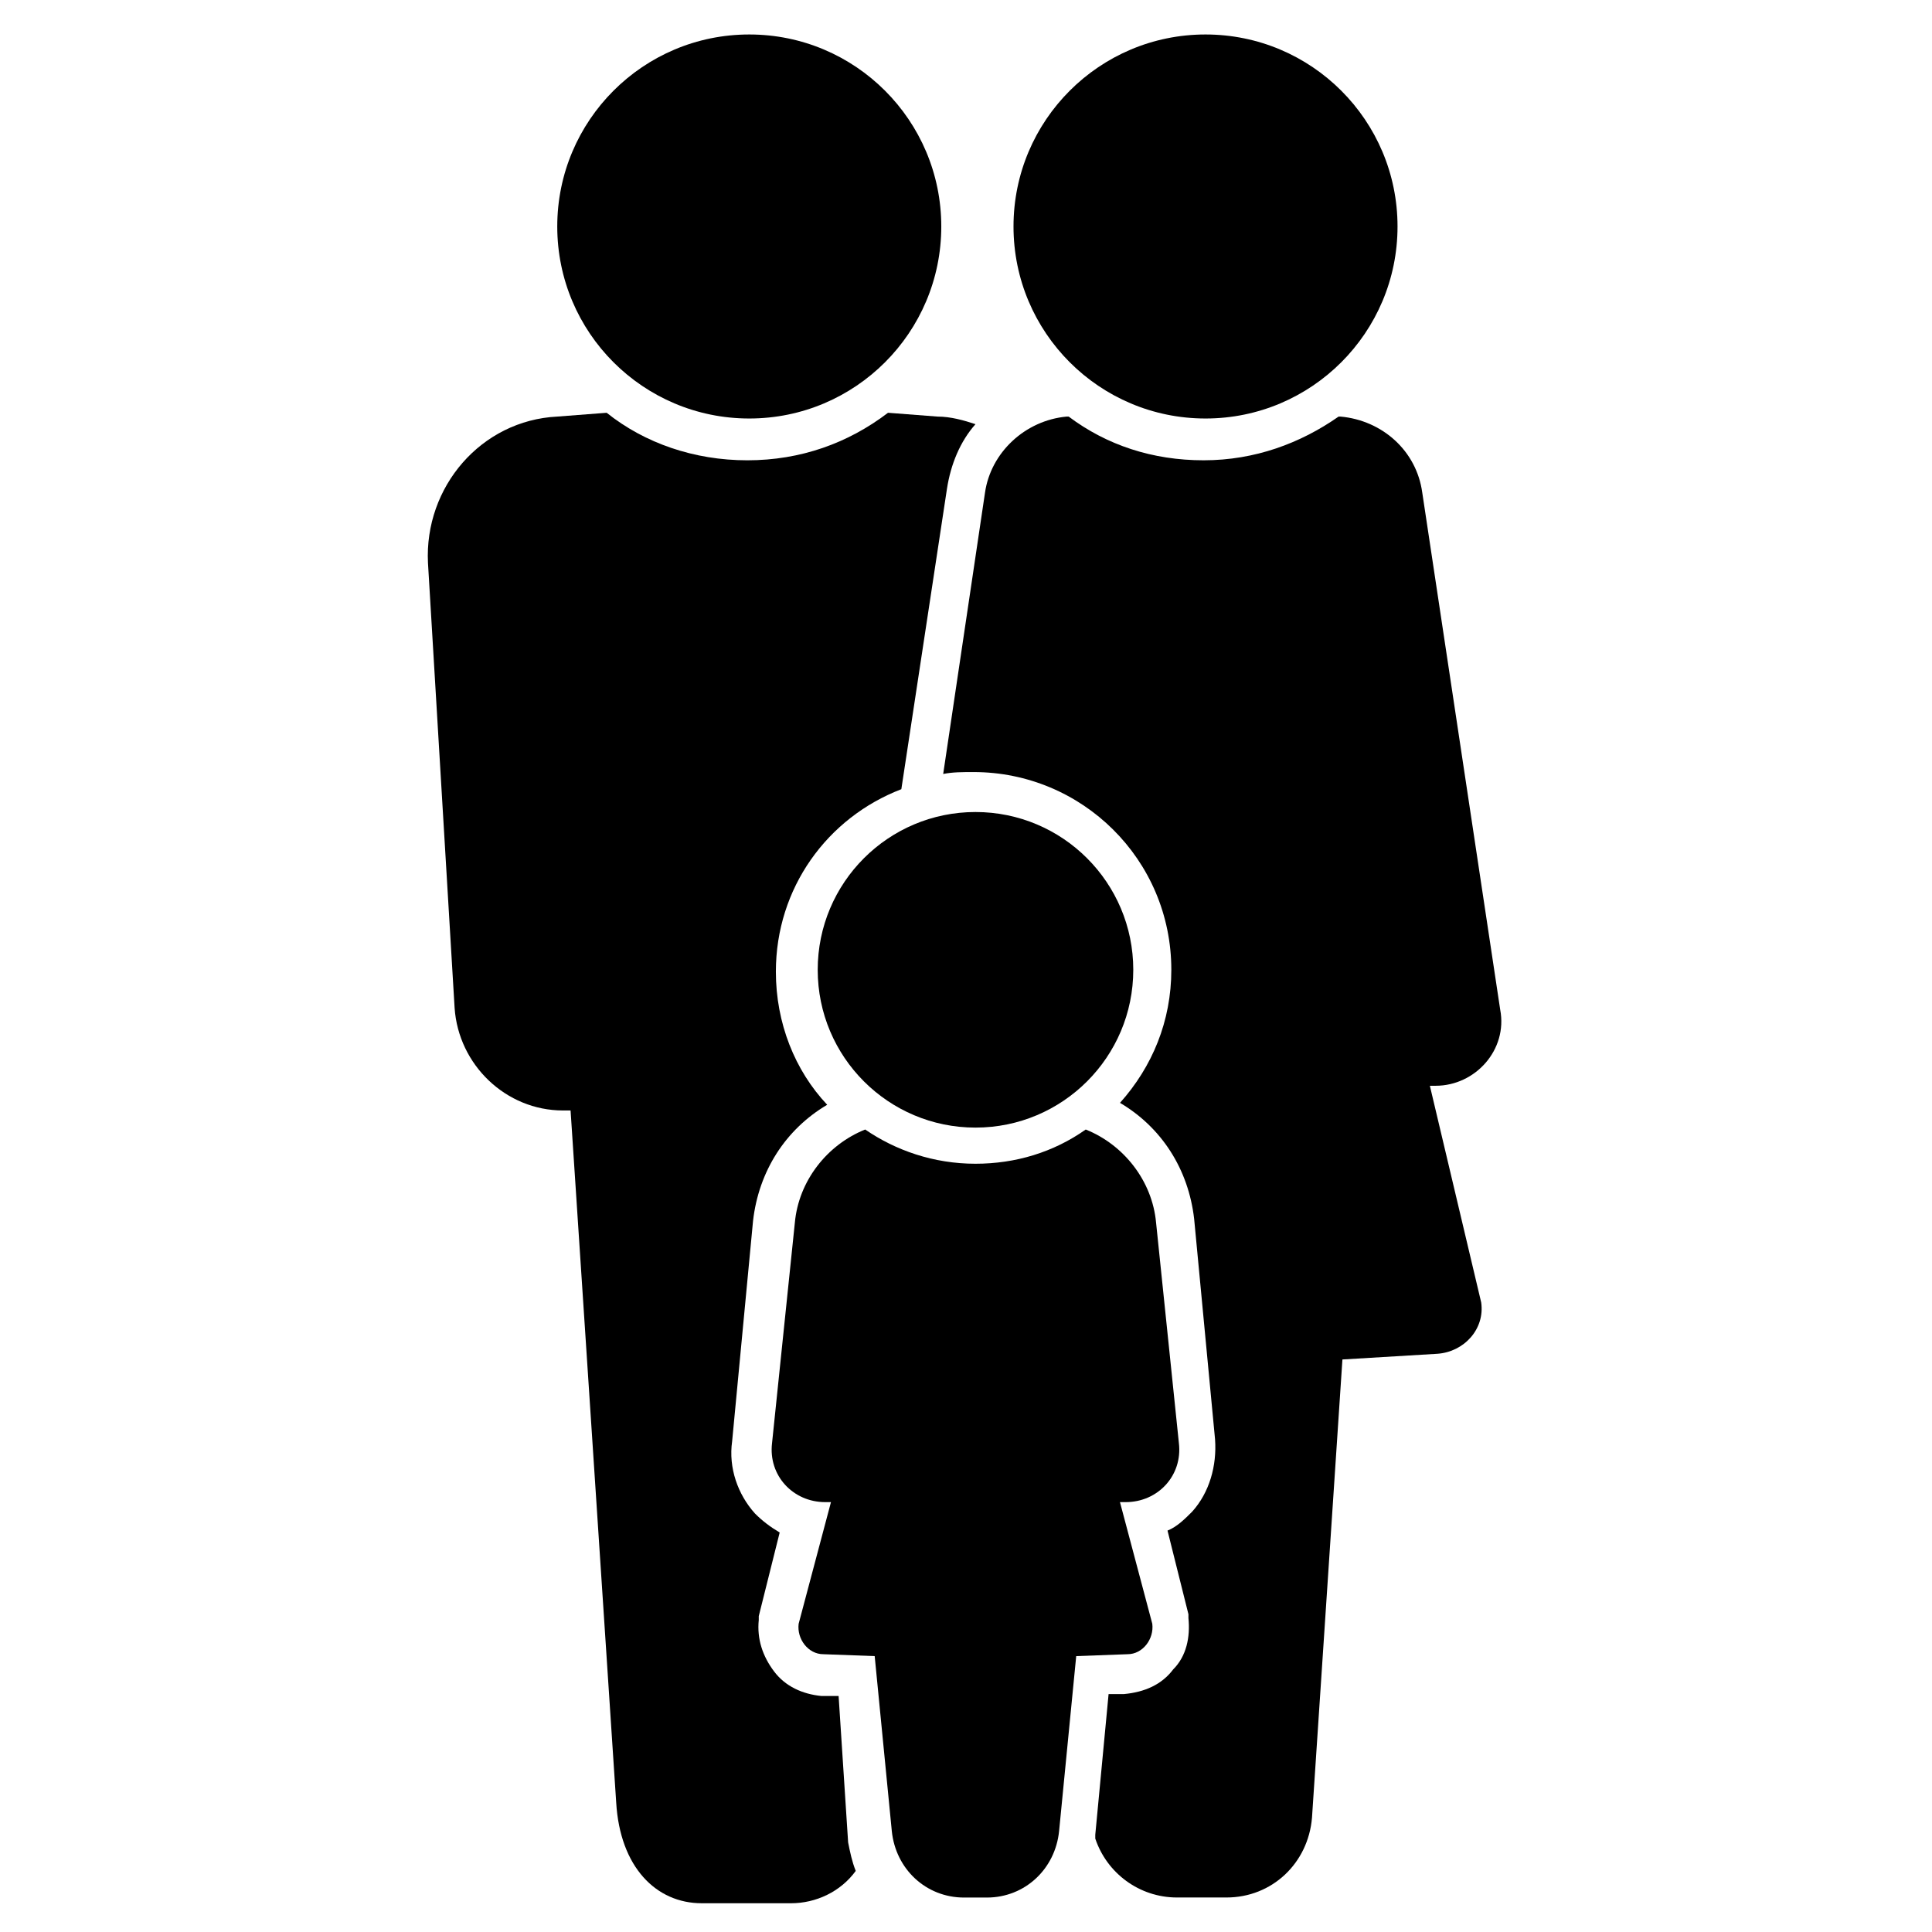 <?xml version="1.0" encoding="UTF-8"?>
<!-- The Best Svg Icon site in the world: iconSvg.co, Visit us! https://iconsvg.co -->
<svg fill="#000000" width="800px" height="800px" version="1.1" viewBox="144 144 512 512" xmlns="http://www.w3.org/2000/svg">
 <g>
  <path d="m366.24 593.46h-4.535c-5.039-0.504-9.574-2.519-12.594-6.551-3.023-4.031-4.535-8.566-4.031-13.602v-1.008l5.543-22.168c-2.519-1.512-4.535-3.023-6.551-5.039-4.535-5.039-7.055-12.09-6.047-19.145l5.543-58.441c1.512-13.098 8.566-24.184 19.648-30.73-8.566-9.07-13.602-21.664-13.602-35.266 0-22.168 13.602-40.809 33.25-48.367l12.09-79.602c1.008-6.551 3.527-12.594 7.559-17.129-3.023-1.008-6.551-2.016-10.078-2.016l-13.098-1.008c-10.578 8.062-23.176 12.594-37.281 12.594-14.105 0-27.207-4.535-37.281-12.594l-13.098 1.008c-20.152 1.008-35.266 18.641-34.258 38.793l7.055 117.89c1.008 15.113 13.602 27.207 28.719 27.207h2.016l12.09 183.39c1.008 17.129 10.578 26.703 22.672 26.703h23.68c6.551 0 13.098-3.023 17.129-8.566-1.008-2.519-1.512-5.039-2.016-7.559z"/>
  <path d="m393.45 204.02c0 28.105-22.781 50.887-50.887 50.887-28.102 0-50.883-22.781-50.883-50.887 0-28.102 22.781-50.883 50.883-50.883 28.105 0 50.887 22.781 50.887 50.883"/>
  <path d="m514.36 204.02c0 28.105-22.781 50.887-50.887 50.887-28.102 0-50.883-22.781-50.883-50.887 0-28.102 22.781-50.883 50.883-50.883 28.105 0 50.887 22.781 50.887 50.883"/>
  <path d="m522.93 431.74h1.512c10.578 0 19.145-9.574 17.129-20.152l-20.656-137.04c-1.512-11.082-10.578-19.145-21.664-20.152h-0.504c-10.078 7.055-22.168 11.586-35.77 11.586-13.602 0-25.695-4.031-35.77-11.586h-0.504c-11.082 1.008-20.152 9.574-21.664 20.152l-11.082 74.562c2.519-0.504 5.039-0.504 8.062-0.504 28.719 0 52.395 23.176 52.395 52.395 0 13.602-5.039 25.695-13.602 35.266 11.082 6.551 18.137 17.633 19.648 30.73l5.543 58.441c0.504 7.055-1.512 14.105-6.047 19.145-2.016 2.016-4.031 4.031-6.551 5.039l5.543 22.168v1.008c0.504 5.039-0.504 10.078-4.031 13.602-3.023 4.031-7.559 6.047-13.098 6.551h-4.031l-3.527 37.281v1.008c3.023 9.07 11.586 15.617 21.664 15.617h13.098c12.09 0 21.664-9.07 22.672-21.16l8.062-121.42 25.191-1.512c7.055-0.504 12.594-6.551 11.586-13.602z"/>
  <path d="m444.33 401.01c0 23.094-18.719 41.816-41.816 41.816-23.094 0-41.812-18.723-41.812-41.816 0-23.098 18.719-41.816 41.812-41.816 23.098 0 41.816 18.719 41.816 41.816"/>
  <path d="m449.37 574.32-8.566-32.242h1.512c8.566 0 15.113-7.055 14.105-15.617l-6.047-58.441c-1.008-11.082-8.566-20.656-18.641-24.688-8.566 6.047-18.641 9.07-29.223 9.07-11.082 0-21.16-3.527-29.223-9.07-10.078 4.031-17.633 13.602-18.641 24.688l-6.047 58.441c-1.008 8.566 5.543 15.617 14.105 15.617h1.512l-8.566 32.242c-0.504 4.031 2.519 8.062 6.551 8.062l13.602 0.504 4.535 46.352c1.008 10.078 9.07 17.633 19.145 17.633h6.047c10.078 0 18.137-7.559 19.145-17.633l4.535-46.352 13.602-0.504c4.039 0 7.062-4.031 6.559-8.062z"/>
 </g>
</svg>